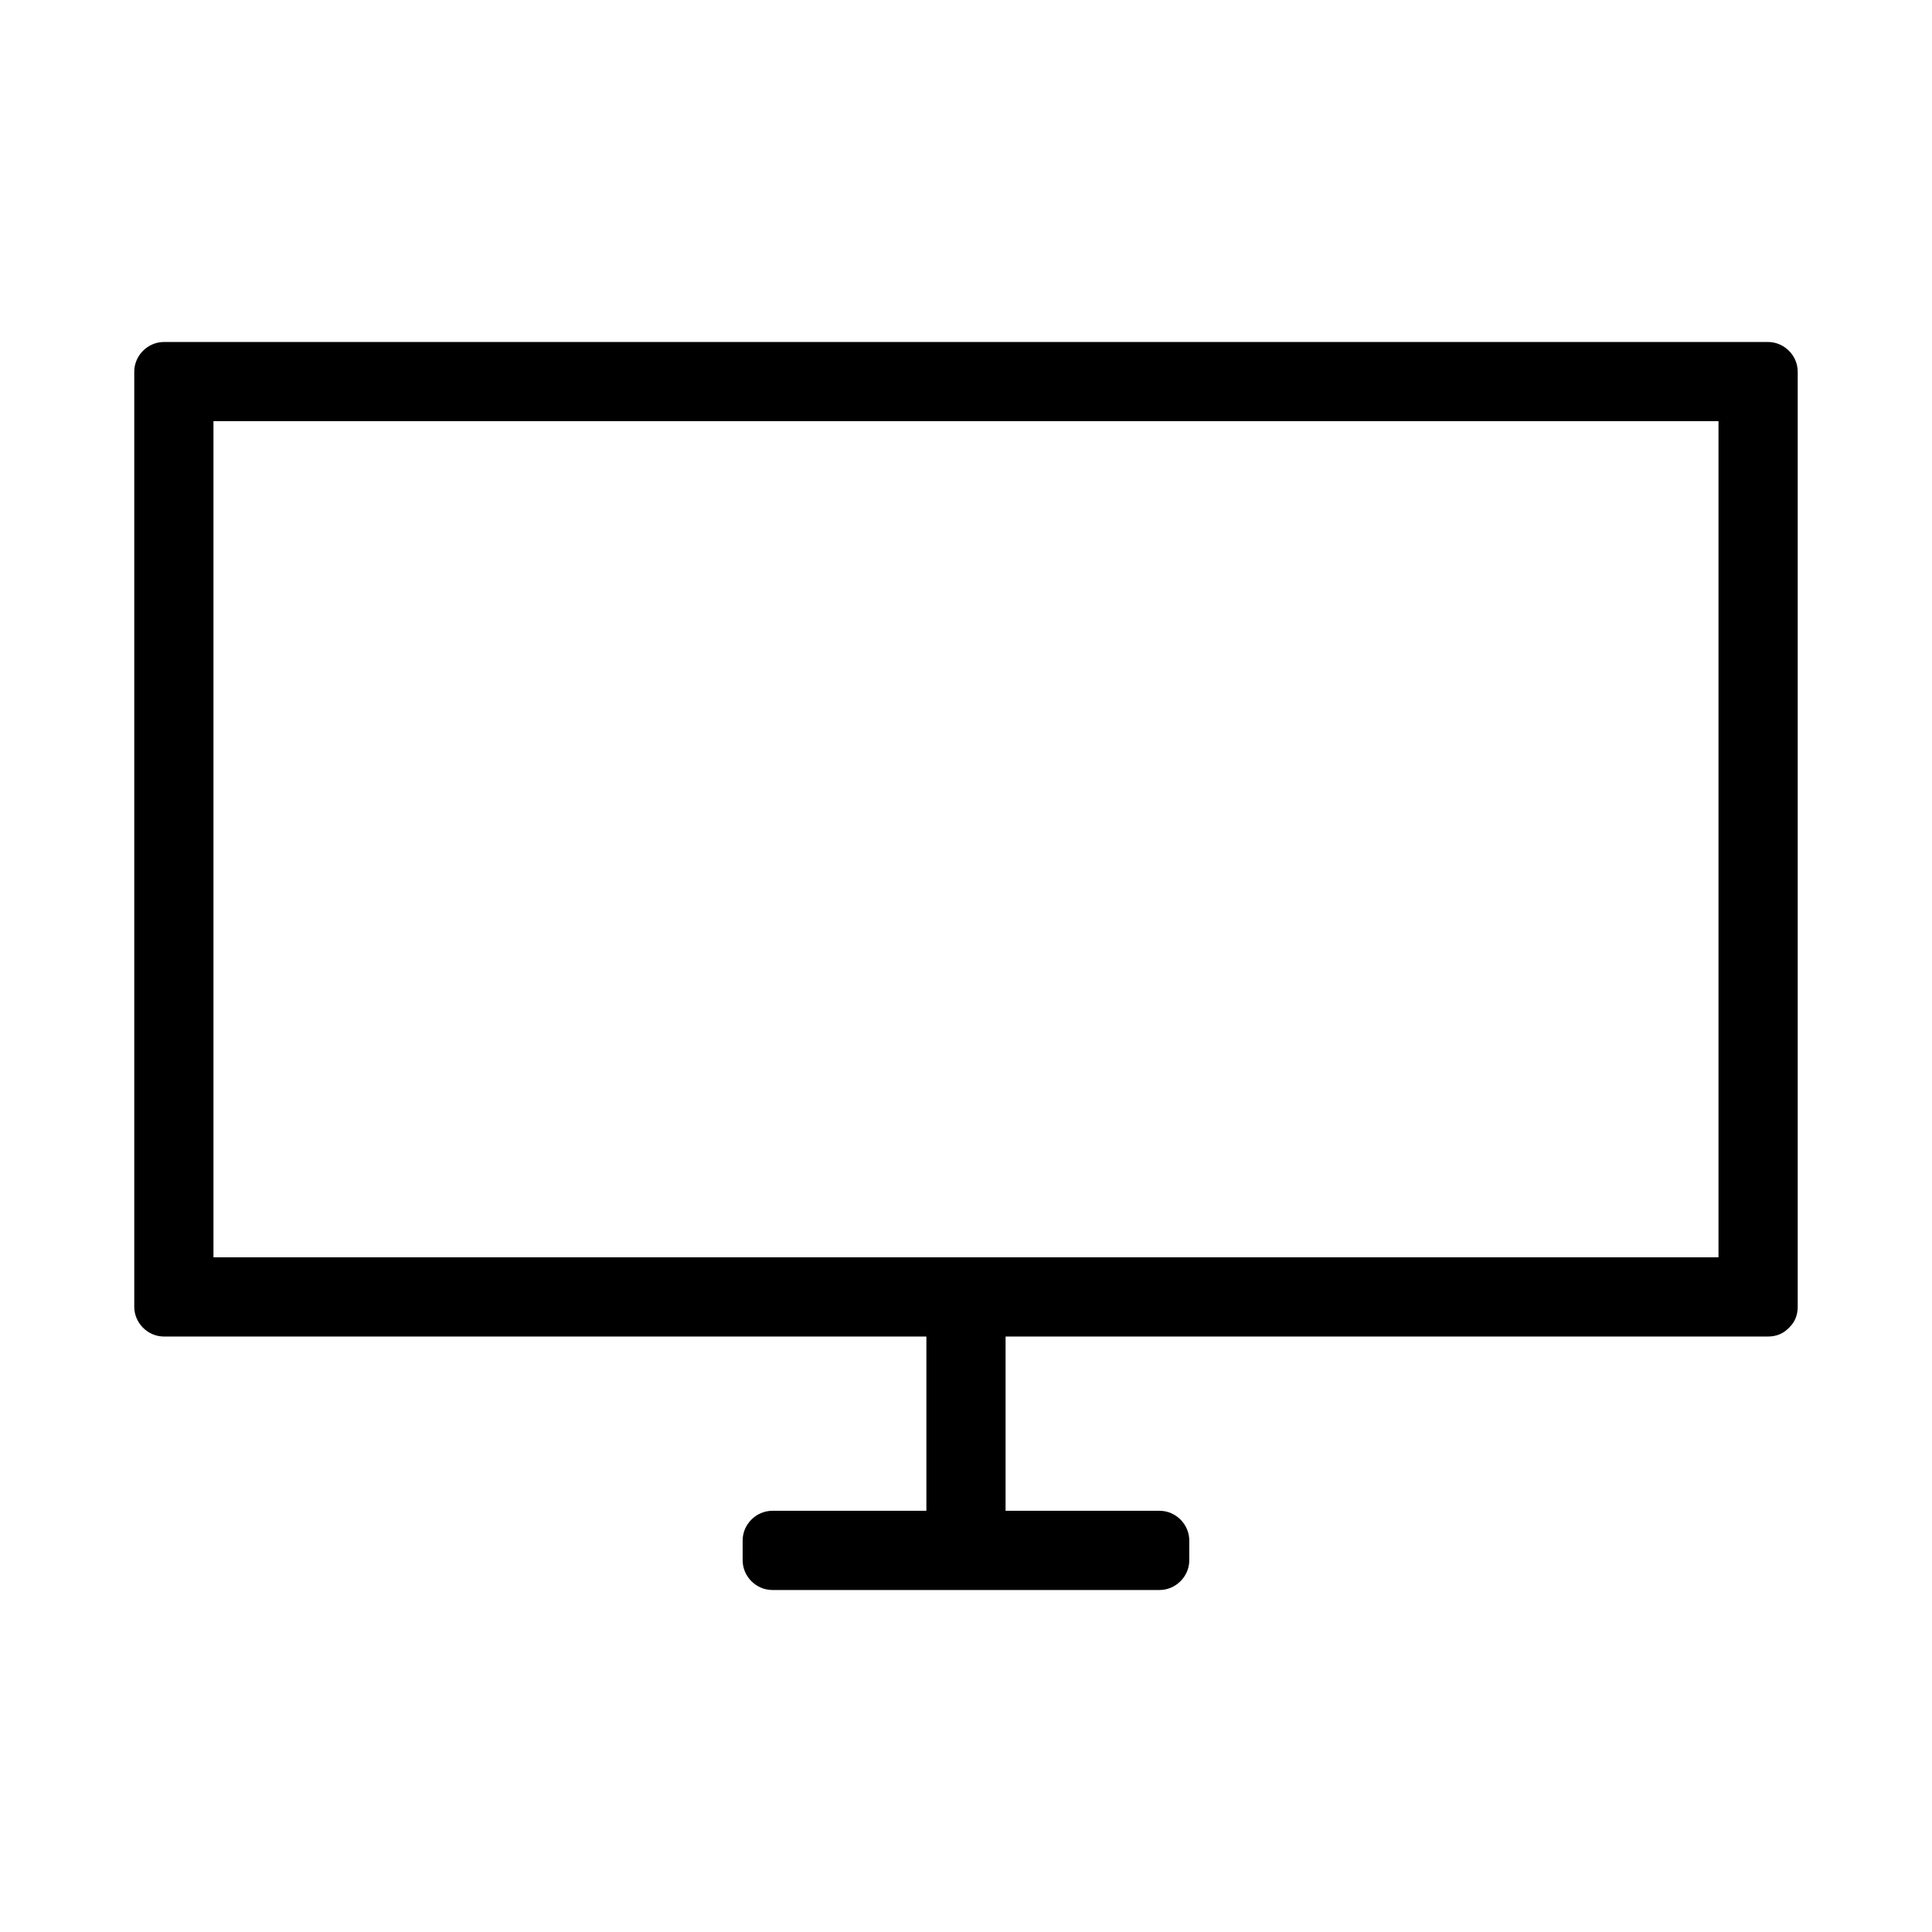 <?xml version="1.0" encoding="UTF-8"?>
<!-- Uploaded to: SVG Repo, www.svgrepo.com, Generator: SVG Repo Mixer Tools -->
<svg fill="#000000" width="800px" height="800px" version="1.1" viewBox="144 144 512 512" xmlns="http://www.w3.org/2000/svg">
 <path d="m612.54 234.63h-425.09c-4.293 0-7.871 3.578-7.871 7.871v247.82c0 4.289 3.578 7.871 7.871 7.871h202.05v46.184h-40.82c-4.293 0-7.871 3.586-7.871 7.871v5.246c0 4.289 3.578 7.871 7.871 7.871h102.62c4.289 0 7.871-3.586 7.871-7.871v-5.246c0-4.289-3.586-7.871-7.871-7.871h-40.812v-46.184h202.05c2.312 0 4.078-0.844 5.344-2.109 0.078-0.062 0.141-0.137 0.215-0.203 0.066-0.074 0.141-0.137 0.203-0.215 1.27-1.266 2.113-3.027 2.113-5.344v-247.82c0-4.293-3.582-7.871-7.871-7.871zm-13.121 242.57h-398.85v-221.58h398.85v221.58z"/>
</svg>